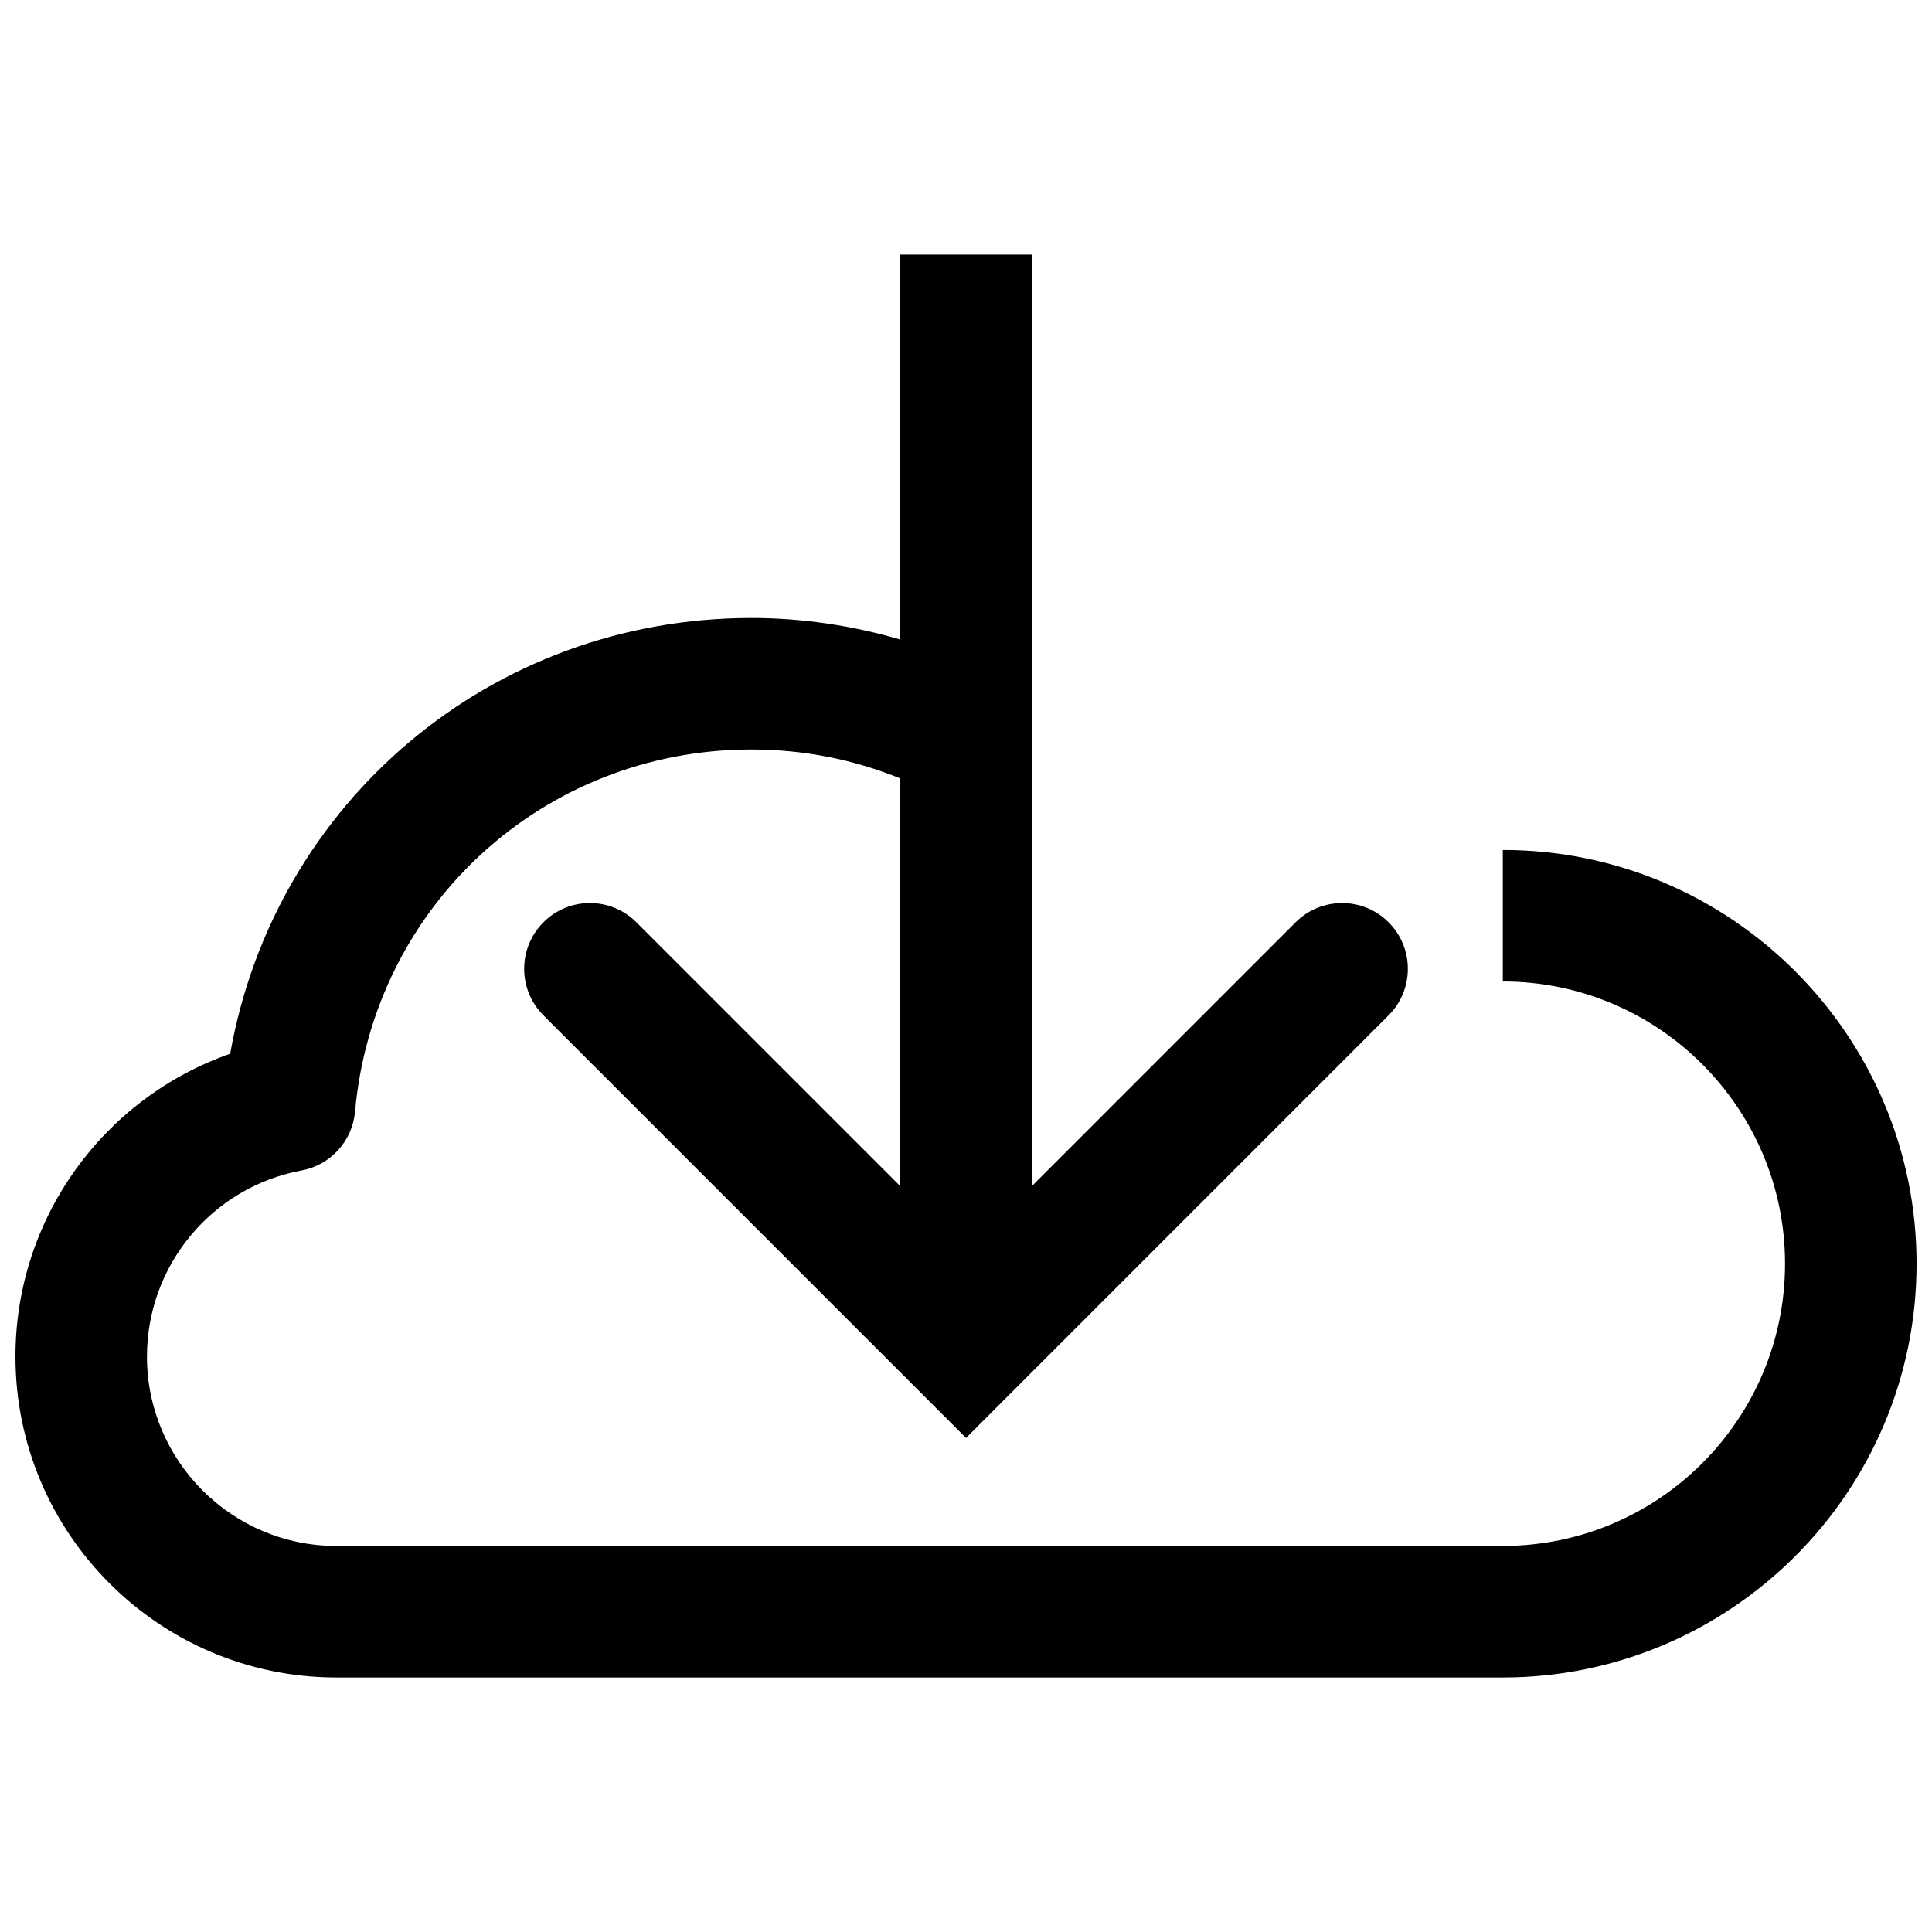 <?xml version="1.0" encoding="UTF-8"?>
<!-- The Best Svg Icon site in the world: iconSvg.co, Visit us! https://iconsvg.co -->
<svg width="800px" height="800px" version="1.1" viewBox="144 144 512 512" xmlns="http://www.w3.org/2000/svg">
 <defs>
  <clipPath id="a">
   <path d="m148.09 211h503.81v378h-503.81z"/>
  </clipPath>
 </defs>
 <g clip-path="url(#a)">
  <path d="m542.26 369.25v34.852c41.242 0 74.793 33.555 74.793 74.793 0 41.242-33.555 74.793-74.793 74.793l-309.11 0.004c-27.68 0-50.203-22.52-50.203-50.203 0-24.156 17.23-44.891 40.969-49.305 7.684-1.43 13.477-7.797 14.172-15.578 4.906-54.719 50.066-95.984 105.04-95.984 13.758 0 26.98 2.606 39.453 7.672v108.05l-69.922-69.922c-6.809-6.809-17.84-6.809-24.645 0-6.805 6.805-6.805 17.84 0 24.645l112 112 111.98-112c6.805-6.809 6.805-17.84 0-24.645-6.809-6.809-17.844-6.801-24.645 0l-69.914 69.922v-246.88h-34.852v102.02c-12.77-3.734-26.078-5.711-39.453-5.711-68.984 0-126.35 48.844-138.13 115.48-33.629 11.754-56.906 43.688-56.906 80.242 0 46.898 38.156 85.055 85.055 85.055h309.11c60.461 0 109.65-49.188 109.65-109.65 0-60.461-49.188-109.65-109.64-109.65z"/>
 </g>
</svg>